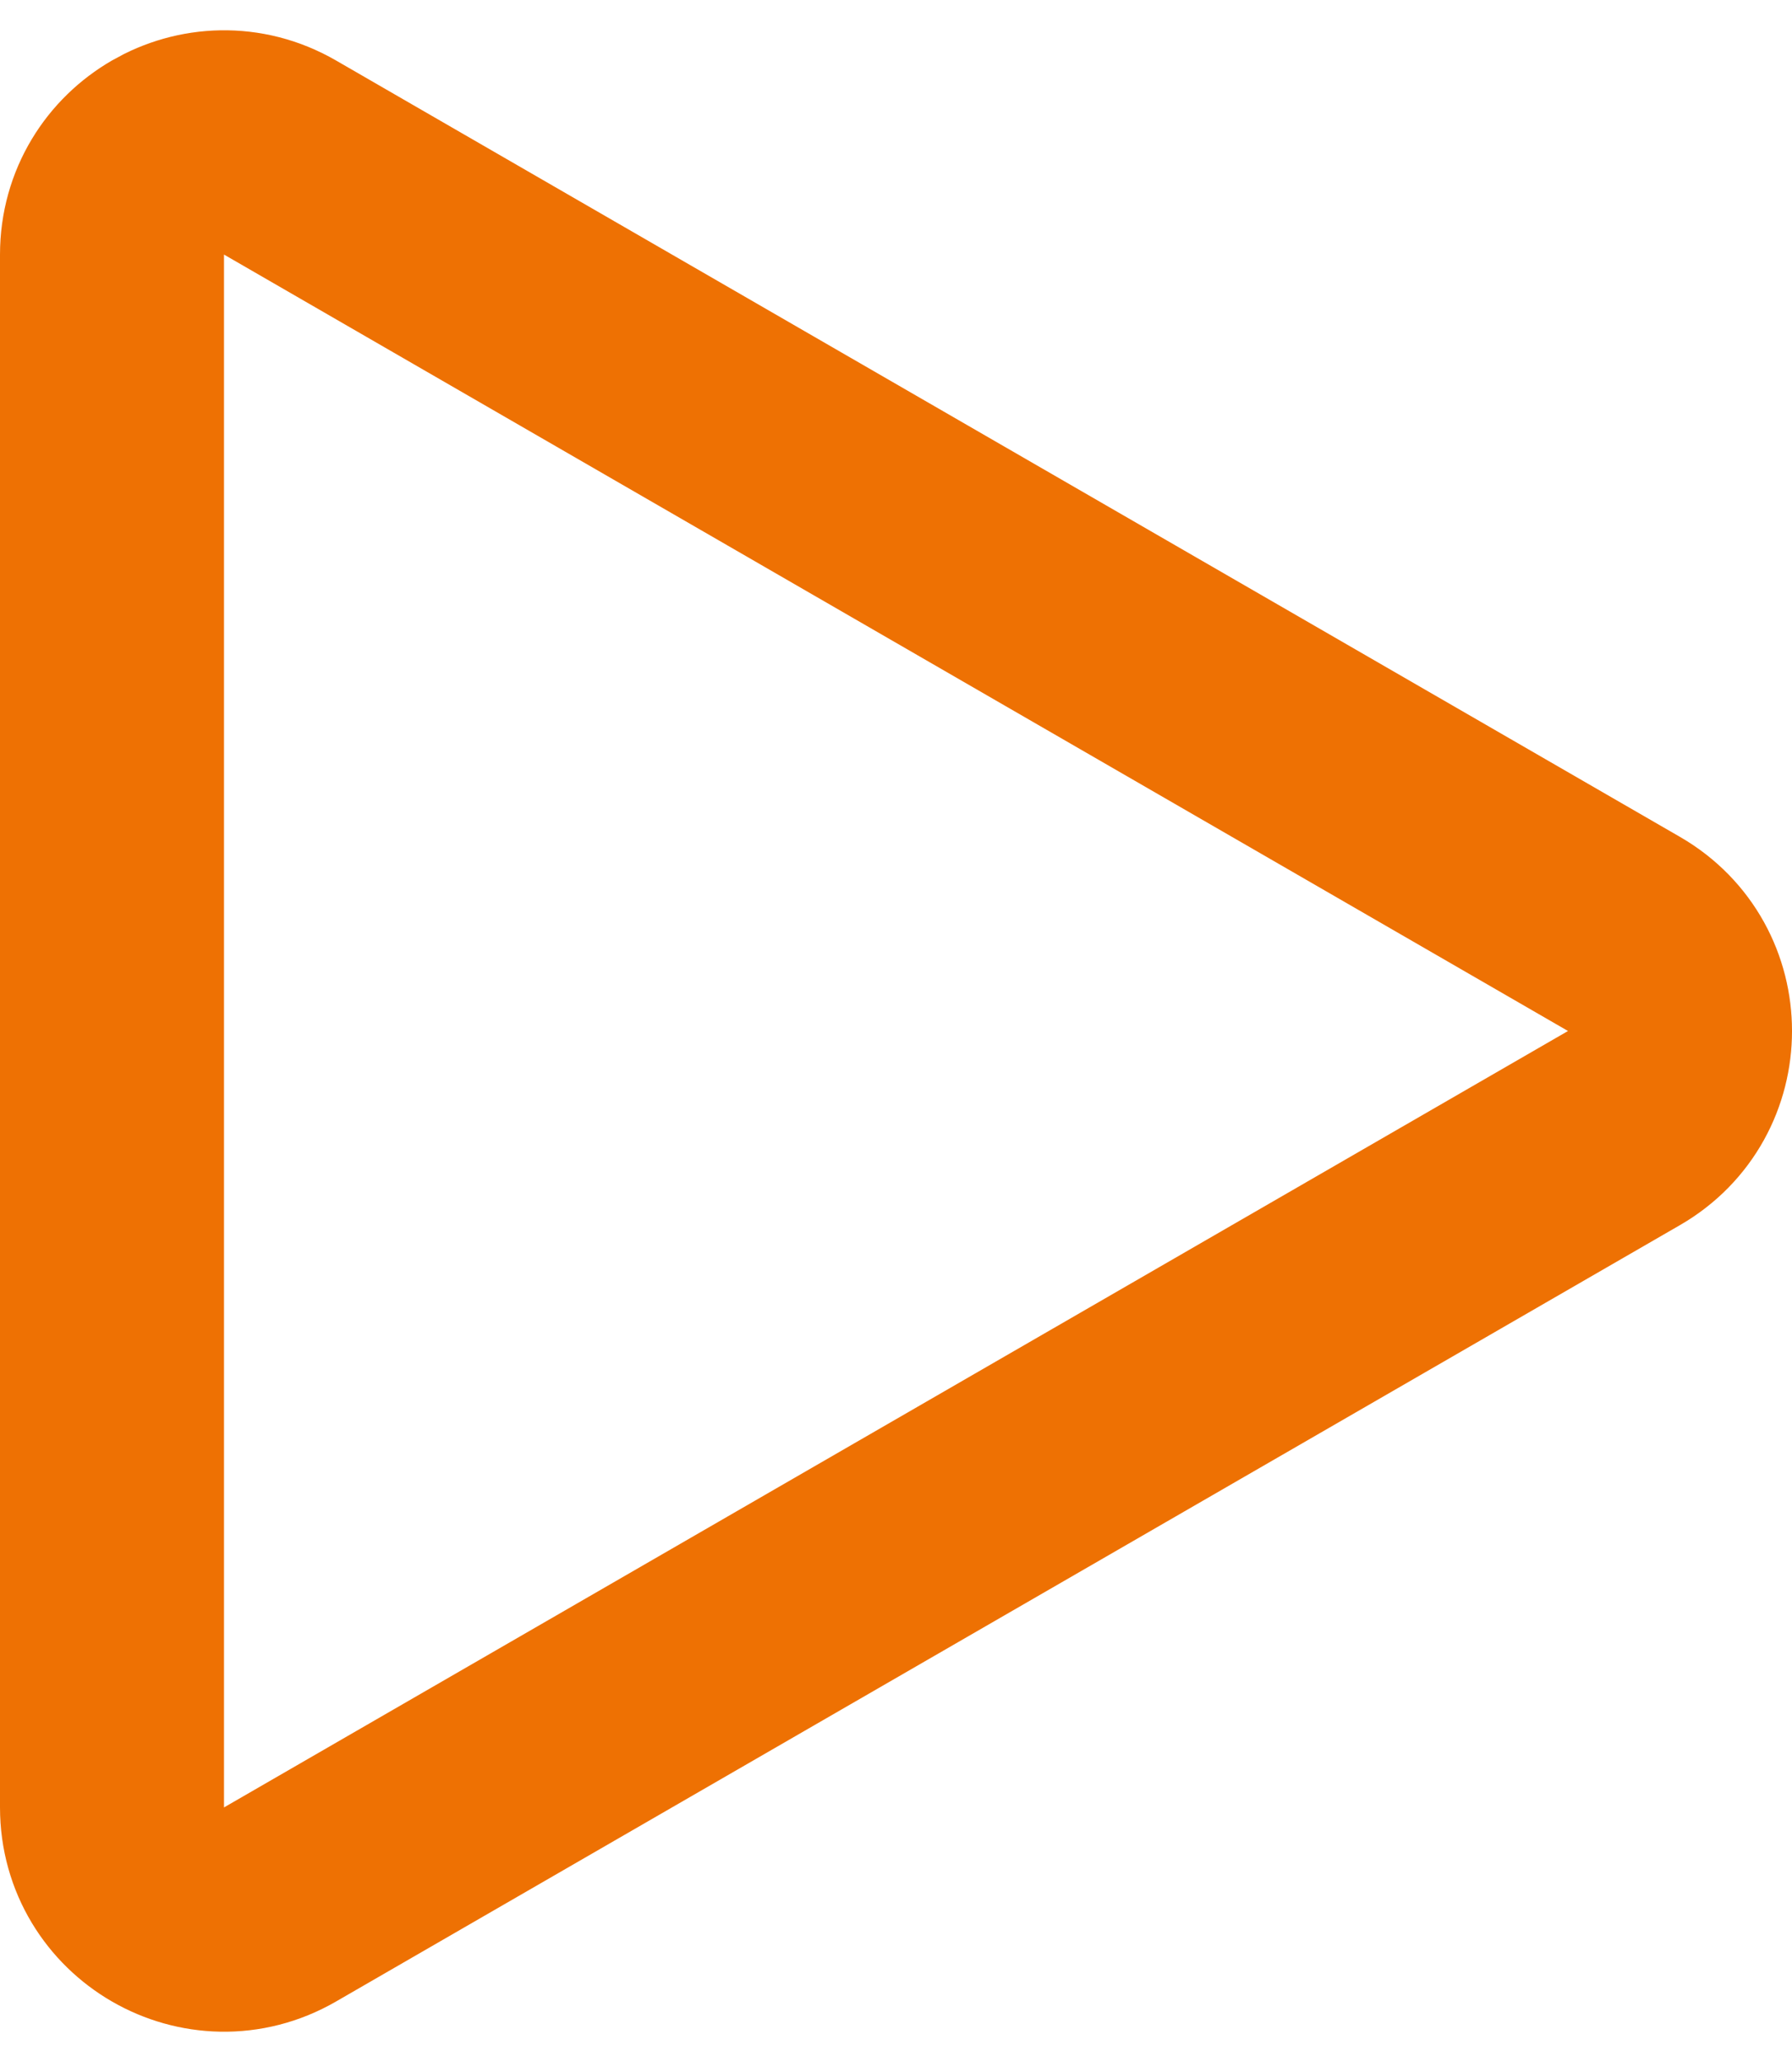 <svg width="40" height="46" viewBox="0 0 40 46" fill="none" xmlns="http://www.w3.org/2000/svg">
<path d="M36.25 20.835C37.917 21.797 37.917 24.203 36.25 25.165L6.25 42.486C4.583 43.448 2.5 42.245 2.5 40.321V5.679C2.5 3.755 4.583 2.552 6.25 3.514L36.25 20.835Z" stroke="#EE7103" stroke-width="5"/>
</svg>
